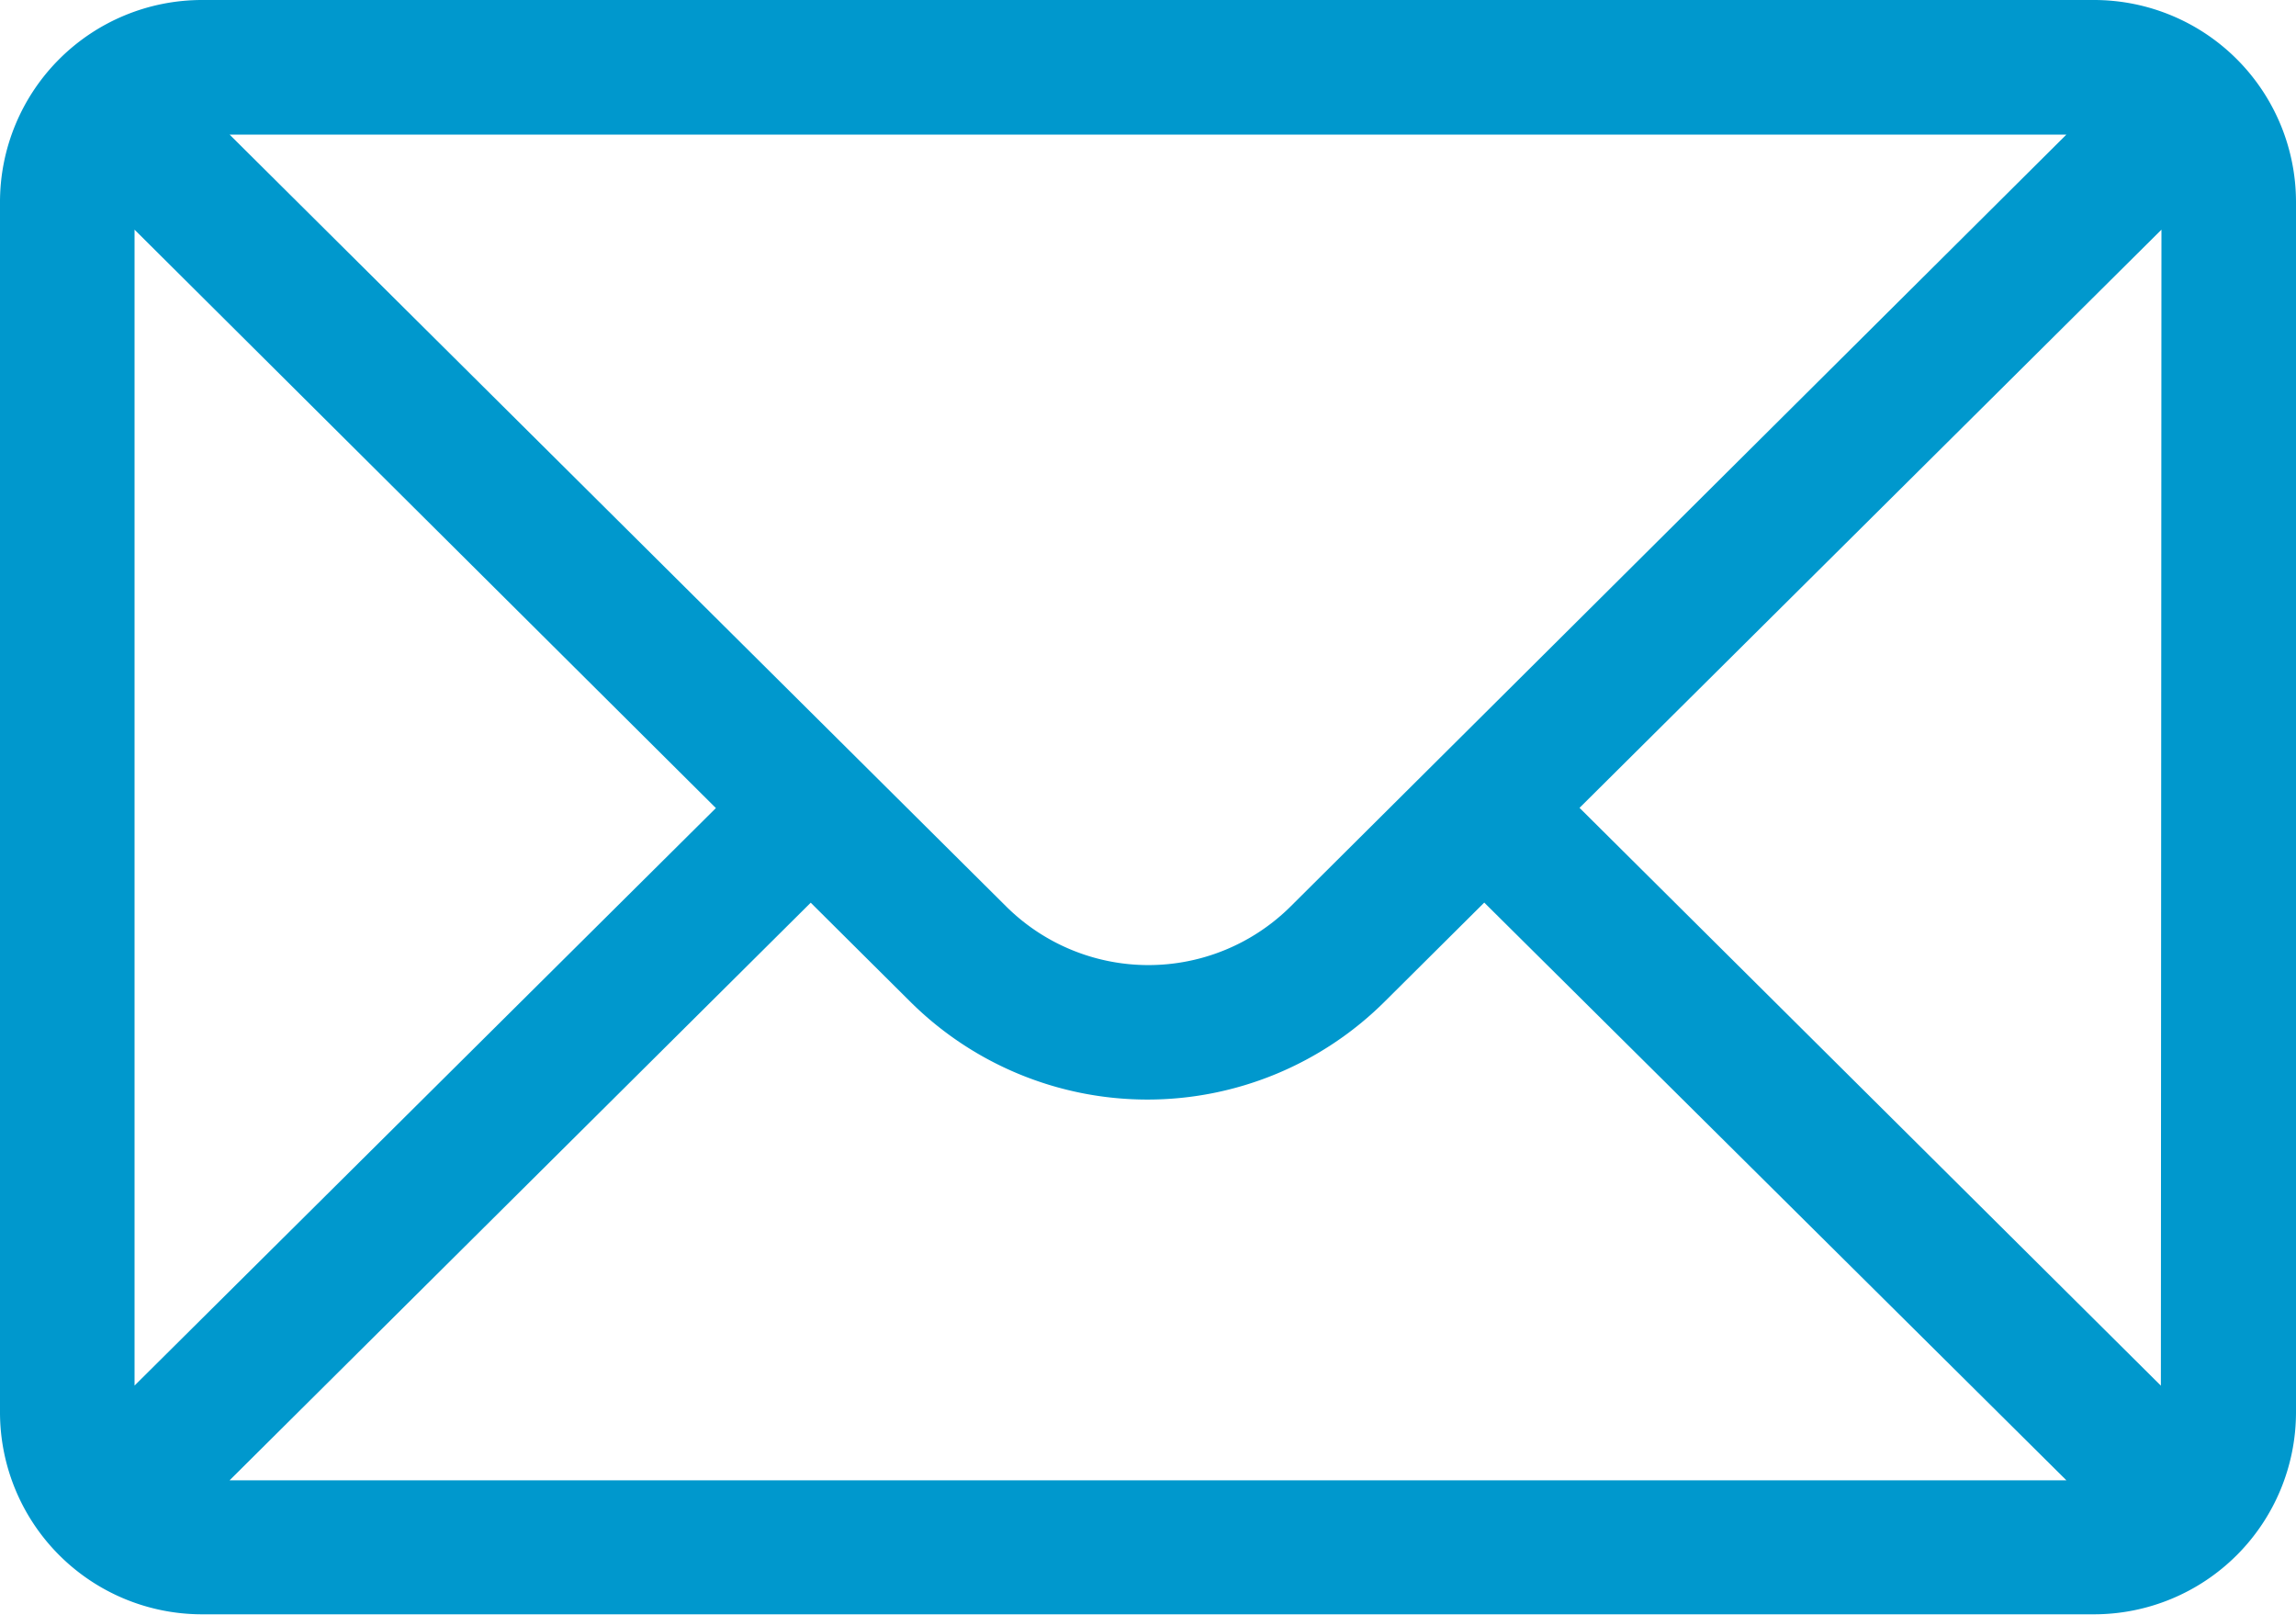 <svg xmlns="http://www.w3.org/2000/svg" width="20" height="14.063"><path data-name="Path 2233" d="M18.242 0H1.758A1.76 1.76 0 0 0 0 1.758V12.3a1.76 1.76 0 0 0 1.758 1.758h16.484A1.76 1.76 0 0 0 20 12.3V1.758A1.76 1.76 0 0 0 18.242 0zM18 1.172l-6.753 6.717a1.758 1.758 0 0 1-2.487 0L2 1.172zM1.172 12.066V2l5.064 5.037zm.828.825l5.062-5.03.862.857a2.93 2.93 0 0 0 4.142 0l.863-.858L18 12.891zm16.823-.824l-5.064-5.032L18.828 2z" fill="#0098cd"/></svg>